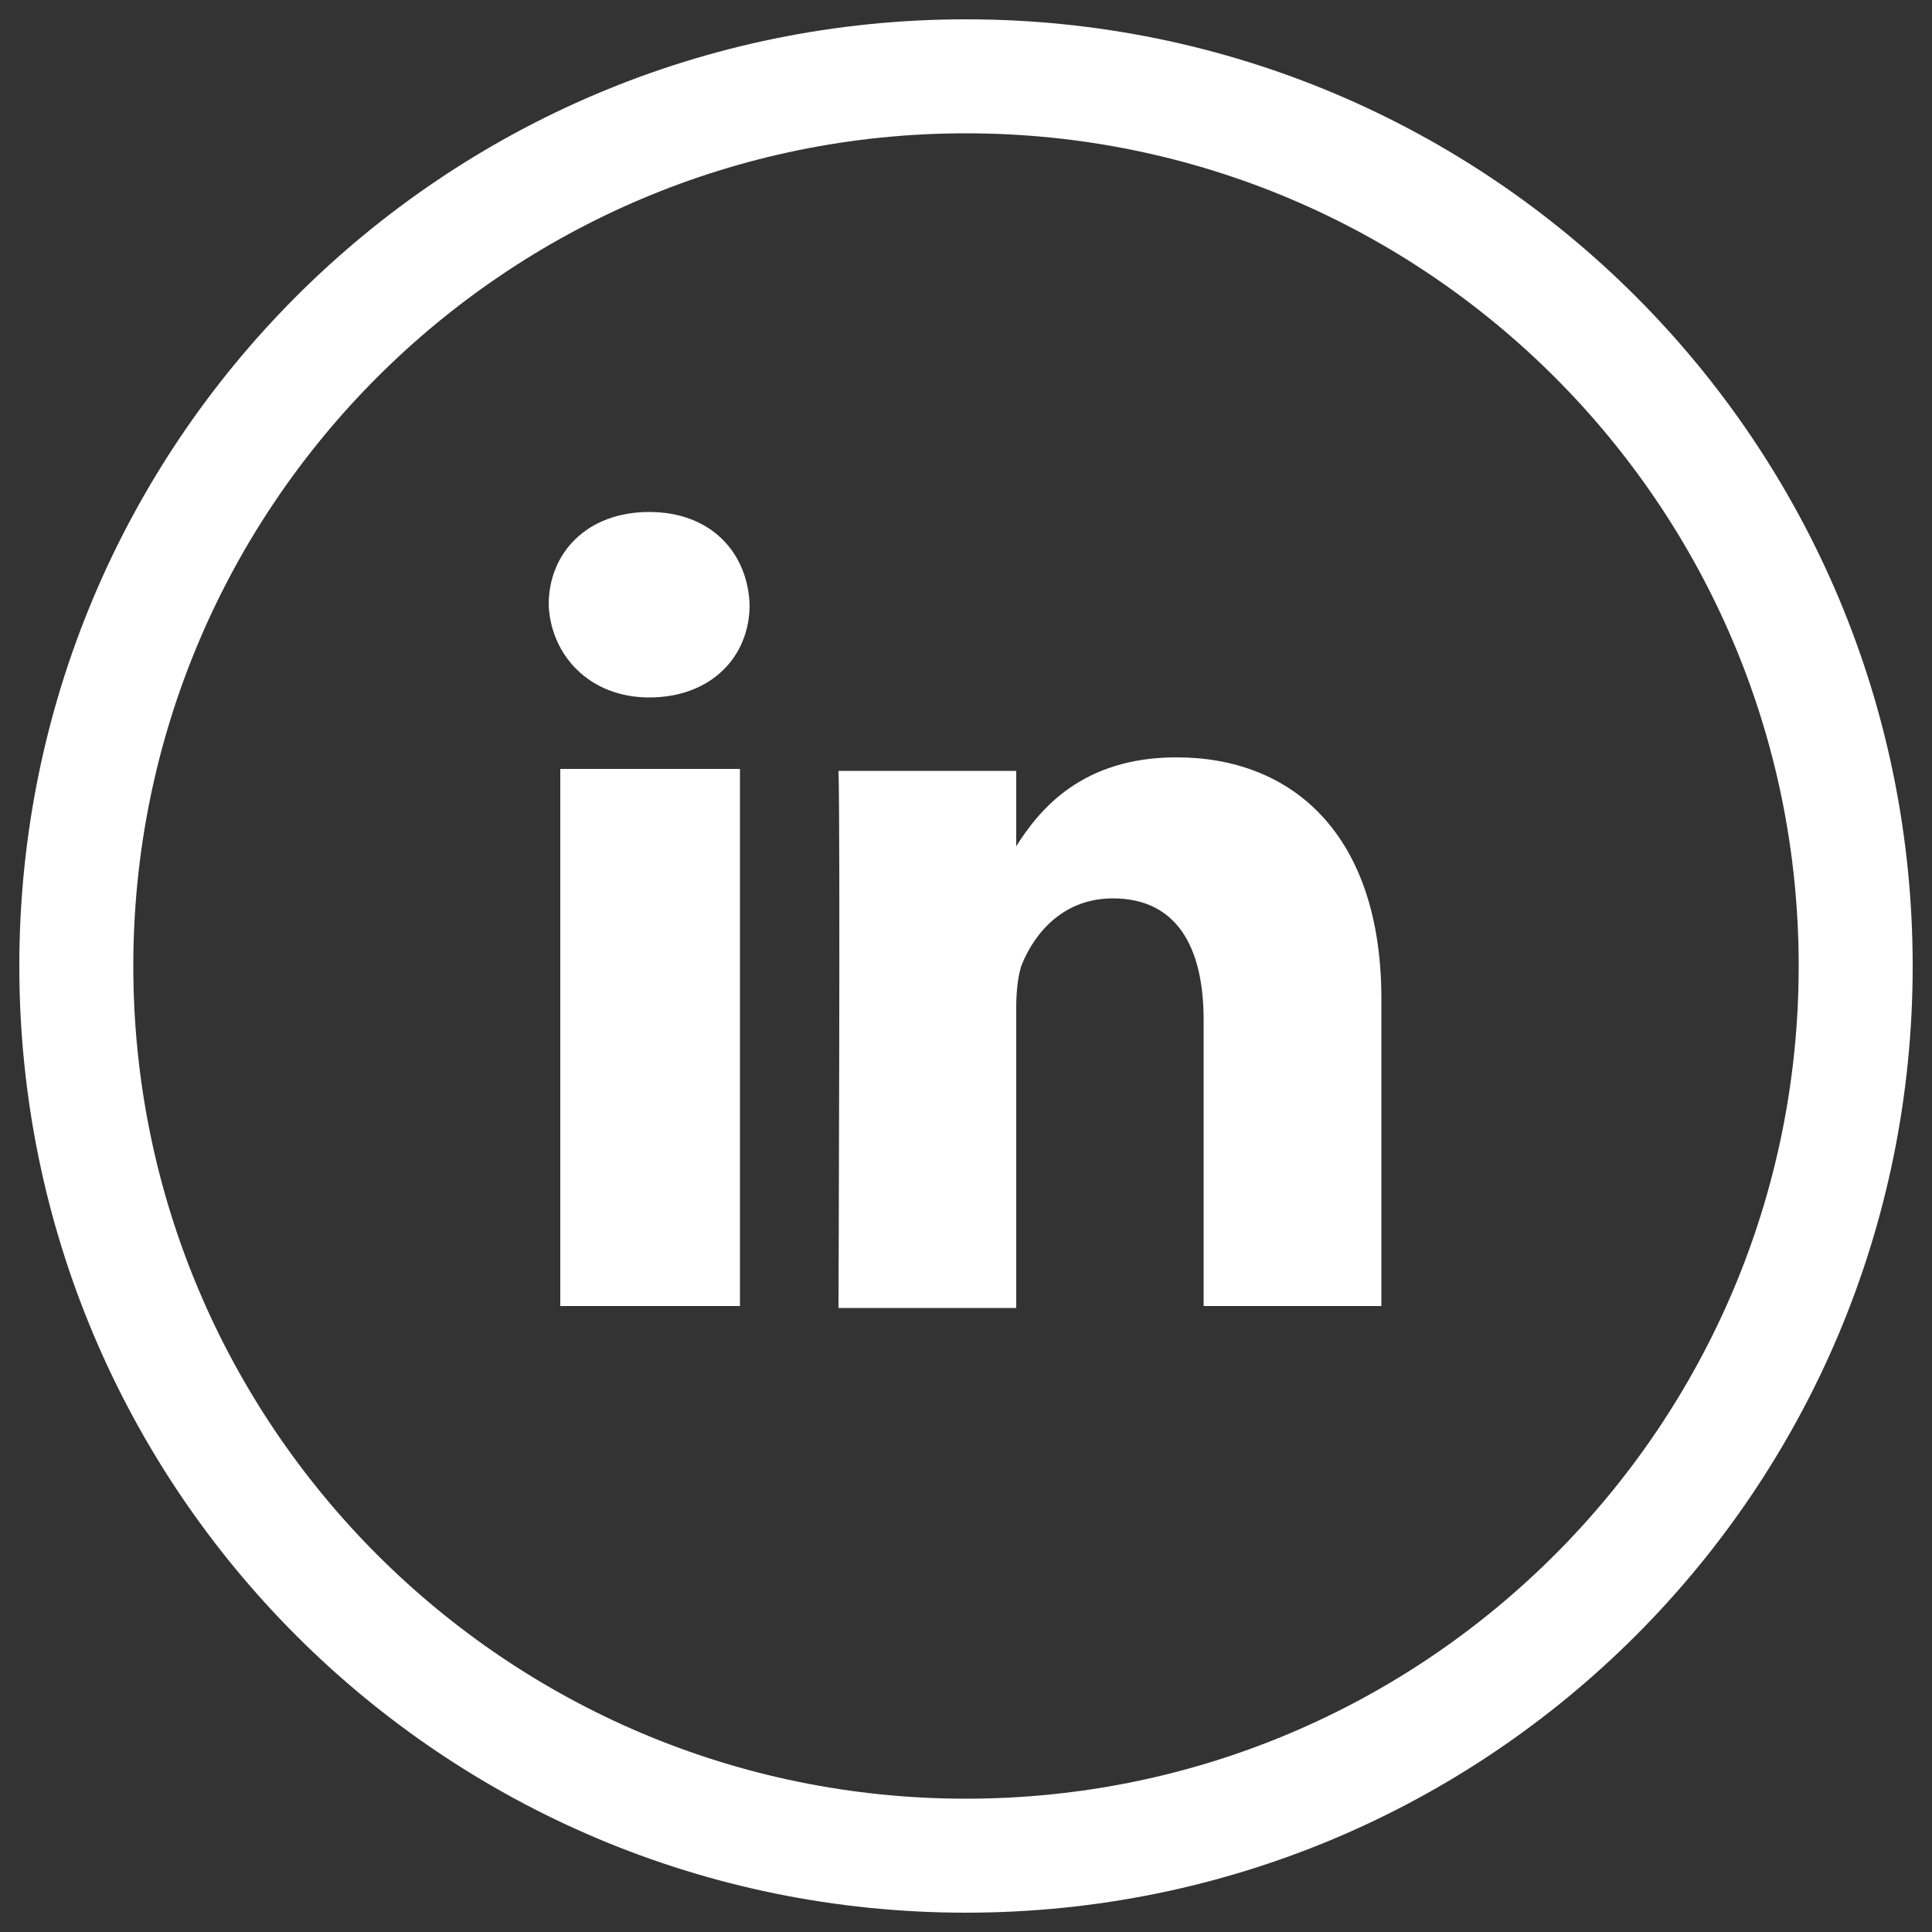 <?xml version="1.0" encoding="utf-8"?>
<!-- Generator: Adobe Illustrator 23.1.1, SVG Export Plug-In . SVG Version: 6.00 Build 0)  -->
<svg version="1.1" id="Layer_1" xmlns="http://www.w3.org/2000/svg" xmlns:xlink="http://www.w3.org/1999/xlink" x="0px" y="0px"
	 viewBox="0 0 100 100" style="enable-background:new 0 0 100 100;" xml:space="preserve">
<rect x="0" y="0" width="100" height="100" fill="#333333" stroke="none"/>
<style type="text/css">
	.st0{fill:#FFFFFF;}
	.st1{fill-rule:evenodd;clip-rule:evenodd;fill:#FFFFFF;}
</style>
<g id="OUTLINE_copy">
	<path class="st0" d="M71.5,67.6V51.7c0-8.5-4.6-12.5-10.6-12.5c-4.9,0-7.1,2.7-8.3,4.6v-3.9h-9.2c0.1,2.6,0,27.8,0,27.8h9.2V52.1
		c0-0.8,0.1-1.7,0.3-2.2c0.7-1.7,2.2-3.4,4.7-3.4c3.3,0,4.7,2.5,4.7,6.3v14.8H71.5L71.5,67.6z M33.6,36.1c3.2,0,5.2-2.1,5.2-4.8
		c-0.1-2.7-2-4.8-5.2-4.8s-5.2,2.1-5.2,4.8C28.5,33.9,30.5,36.1,33.6,36.1L33.6,36.1z M38.3,67.6V39.8H29v27.8H38.3z"/>
</g>
<g id="Page-1">
	<g id="Intsagram">
		<path id="Oval-1" class="st1" d="M50,1C22.9,1,1,22.9,1,50s21.9,49,49,49s49-21.9,49-49S77.1,1,50,1z M50,6.9
			C26.2,6.9,6.9,26.2,6.9,50S26.2,93.1,50,93.1S93.1,73.8,93.1,50S73.8,6.9,50,6.9z"/>
	</g>
</g>
</svg>
